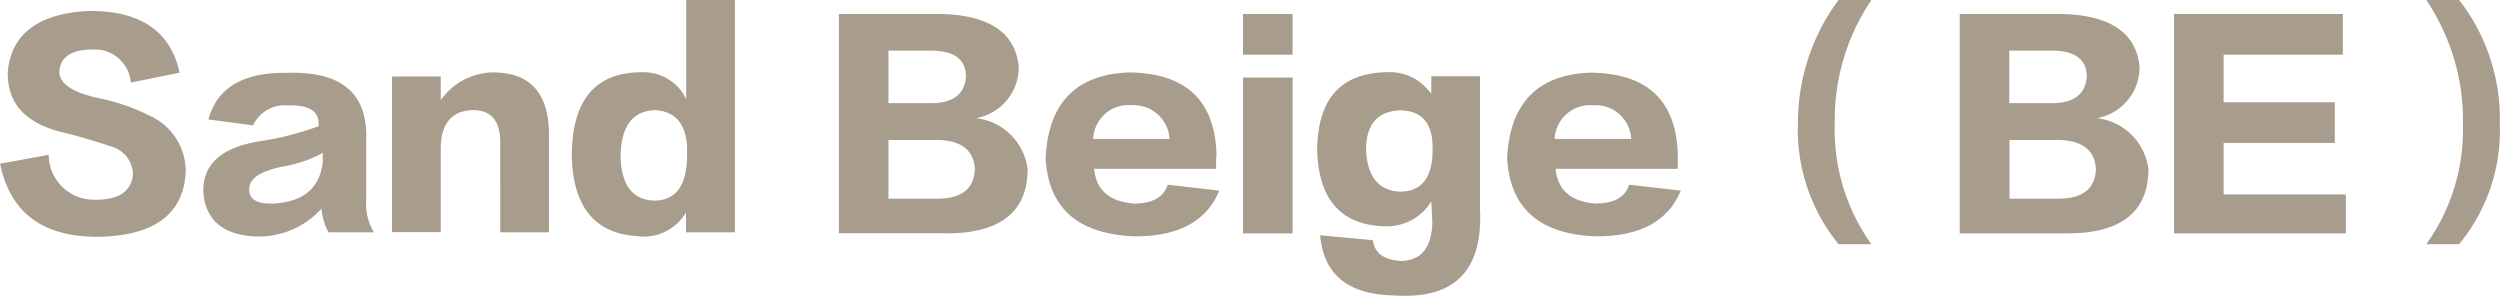 <svg xmlns="http://www.w3.org/2000/svg" viewBox="0 0 118.04 13.99"><path fill="#a89c8d" d="m0 7.73 2.3-.42c.01 1.19.98 2.14 2.17 2.12h.17c1.03-.03 1.58-.44 1.64-1.22-.03-.63-.47-1.16-1.08-1.31-.75-.25-1.44-.45-2.06-.61C1.23 5.88.31 4.9.37 3.34.56 1.58 1.83.64 4.17.52c2.44-.03 3.88.94 4.31 2.91l-2.3.47c-.08-.94-.9-1.63-1.83-1.56h-.09c-.91.03-1.39.36-1.45.98-.06.59.55 1.03 1.83 1.31.85.17 1.67.45 2.44.84 1.03.47 1.69 1.49 1.69 2.62q-.135 3-4.08 3.09C2.03 11.21.47 10.05 0 7.71Zm17.67 3.24h-2.16c-.19-.35-.3-.73-.33-1.12-.81.9-1.98 1.38-3.19 1.31-1.5-.09-2.3-.8-2.39-2.11-.03-1.31.88-2.11 2.72-2.39.93-.14 1.84-.38 2.72-.7.06-.69-.42-1.02-1.45-.98-.69-.07-1.35.31-1.64.94l-2.11-.28c.41-1.5 1.64-2.23 3.7-2.2 2.59-.09 3.84.97 3.75 3.19v2.81c-.04.54.09 1.08.38 1.55Zm-2.43-3.33v-.42c-.61.33-1.28.55-1.97.66-1 .22-1.5.56-1.5 1.03-.03.5.36.73 1.17.7 1.41-.09 2.17-.75 2.3-1.97m10.68 3.33h-2.3V6.84c.03-1.12-.42-1.67-1.36-1.64-.94.06-1.42.64-1.45 1.73v4.03h-2.3V3.61h2.3v1.12c.55-.79 1.43-1.27 2.39-1.31 1.84-.03 2.75.98 2.72 3.05zm8.77 0h-2.3v-.94c-.47.8-1.38 1.25-2.3 1.12q-2.955-.18-3.09-3.66c-.03-2.75 1.09-4.11 3.38-4.08.86 0 1.65.49 2.02 1.27V0h2.3v10.97Zm-2.25-3.66v-.38c-.06-1.09-.56-1.67-1.5-1.73-1.06.03-1.61.75-1.64 2.16.03 1.38.56 2.08 1.59 2.11 1.03 0 1.55-.72 1.55-2.16m12.23 3.7h-5.06V.66h4.83c2.28.06 3.5.89 3.66 2.48.02 1.2-.84 2.23-2.02 2.44 1.27.14 2.27 1.13 2.44 2.39 0 2.03-1.28 3.05-3.84 3.05Zm-.61-8.62h-2.11v2.48h2.11c1-.03 1.52-.47 1.55-1.31-.03-.75-.55-1.14-1.55-1.17m.23 4.22h-2.34v2.77h2.3c1.16 0 1.75-.47 1.78-1.41-.06-.88-.64-1.33-1.73-1.36Zm13.13.8v.56h-5.76c.09 1 .72 1.55 1.88 1.64.88 0 1.41-.3 1.59-.89l2.44.28c-.59 1.44-1.92 2.16-3.98 2.16-2.69-.1-4.1-1.33-4.22-3.71.13-2.59 1.44-3.94 3.94-4.03 2.72.03 4.09 1.36 4.13 3.98Zm-5.81-.85h3.61c-.05-.93-.85-1.64-1.78-1.59-.92-.09-1.74.59-1.82 1.51v.08Zm9.42-3.98h-2.34V.66h2.34zm0 8.44h-2.34V3.66h2.34zm1.31.09 2.48.23c.09.63.55.95 1.36.98.94-.03 1.42-.64 1.45-1.83l-.05-.98c-.48.79-1.37 1.24-2.3 1.17-2-.09-3.03-1.3-3.09-3.61.03-2.41 1.12-3.62 3.28-3.66.84-.05 1.64.34 2.11 1.03V3.6h2.3v6.23c.15 2.94-1.19 4.31-4.03 4.12-2.19-.03-3.36-.98-3.52-2.86Zm5.3-4.03v-.23c-.03-1.06-.53-1.61-1.5-1.64-1.06.03-1.61.62-1.64 1.78.03 1.31.56 2 1.59 2.06 1.03 0 1.55-.66 1.55-1.97m11.58.33v.56h-5.77c.09 1 .72 1.55 1.88 1.64.88 0 1.41-.3 1.59-.89l2.44.28c-.59 1.44-1.92 2.16-3.98 2.16-2.69-.09-4.09-1.33-4.22-3.7.13-2.59 1.44-3.94 3.94-4.03 2.72.03 4.09 1.36 4.12 3.98m-5.81-.85h3.61c-.05-.93-.85-1.65-1.78-1.59a1.68 1.68 0 0 0-1.83 1.5zm14.95 4.97h-1.55a8.54 8.54 0 0 1-1.92-5.67c-.01-2.11.66-4.17 1.92-5.86h1.55a10.1 10.1 0 0 0-1.73 5.86c-.06 2.03.55 4.02 1.73 5.67m9.23-.51h-5.06V.66h4.83c2.28.06 3.5.89 3.66 2.48.02 1.2-.84 2.23-2.02 2.44 1.27.14 2.27 1.13 2.44 2.39 0 2.03-1.28 3.05-3.84 3.05Zm-.61-8.63h-2.11v2.48h2.11c1-.03 1.52-.47 1.55-1.31-.03-.75-.55-1.14-1.55-1.17m.24 4.22h-2.34v2.77h2.3c1.16 0 1.75-.47 1.78-1.41-.06-.88-.64-1.33-1.74-1.36m13.54 4.41h-8.11V.66h7.97v1.92h-5.63v2.25h5.25v1.92h-5.25v2.43h5.77v1.83Zm5.35.51h-1.55a9.28 9.28 0 0 0 1.73-5.67c.04-2.09-.57-4.13-1.73-5.86h1.55a9.12 9.12 0 0 1 1.92 5.86c.08 2.06-.61 4.08-1.92 5.67"/></svg>